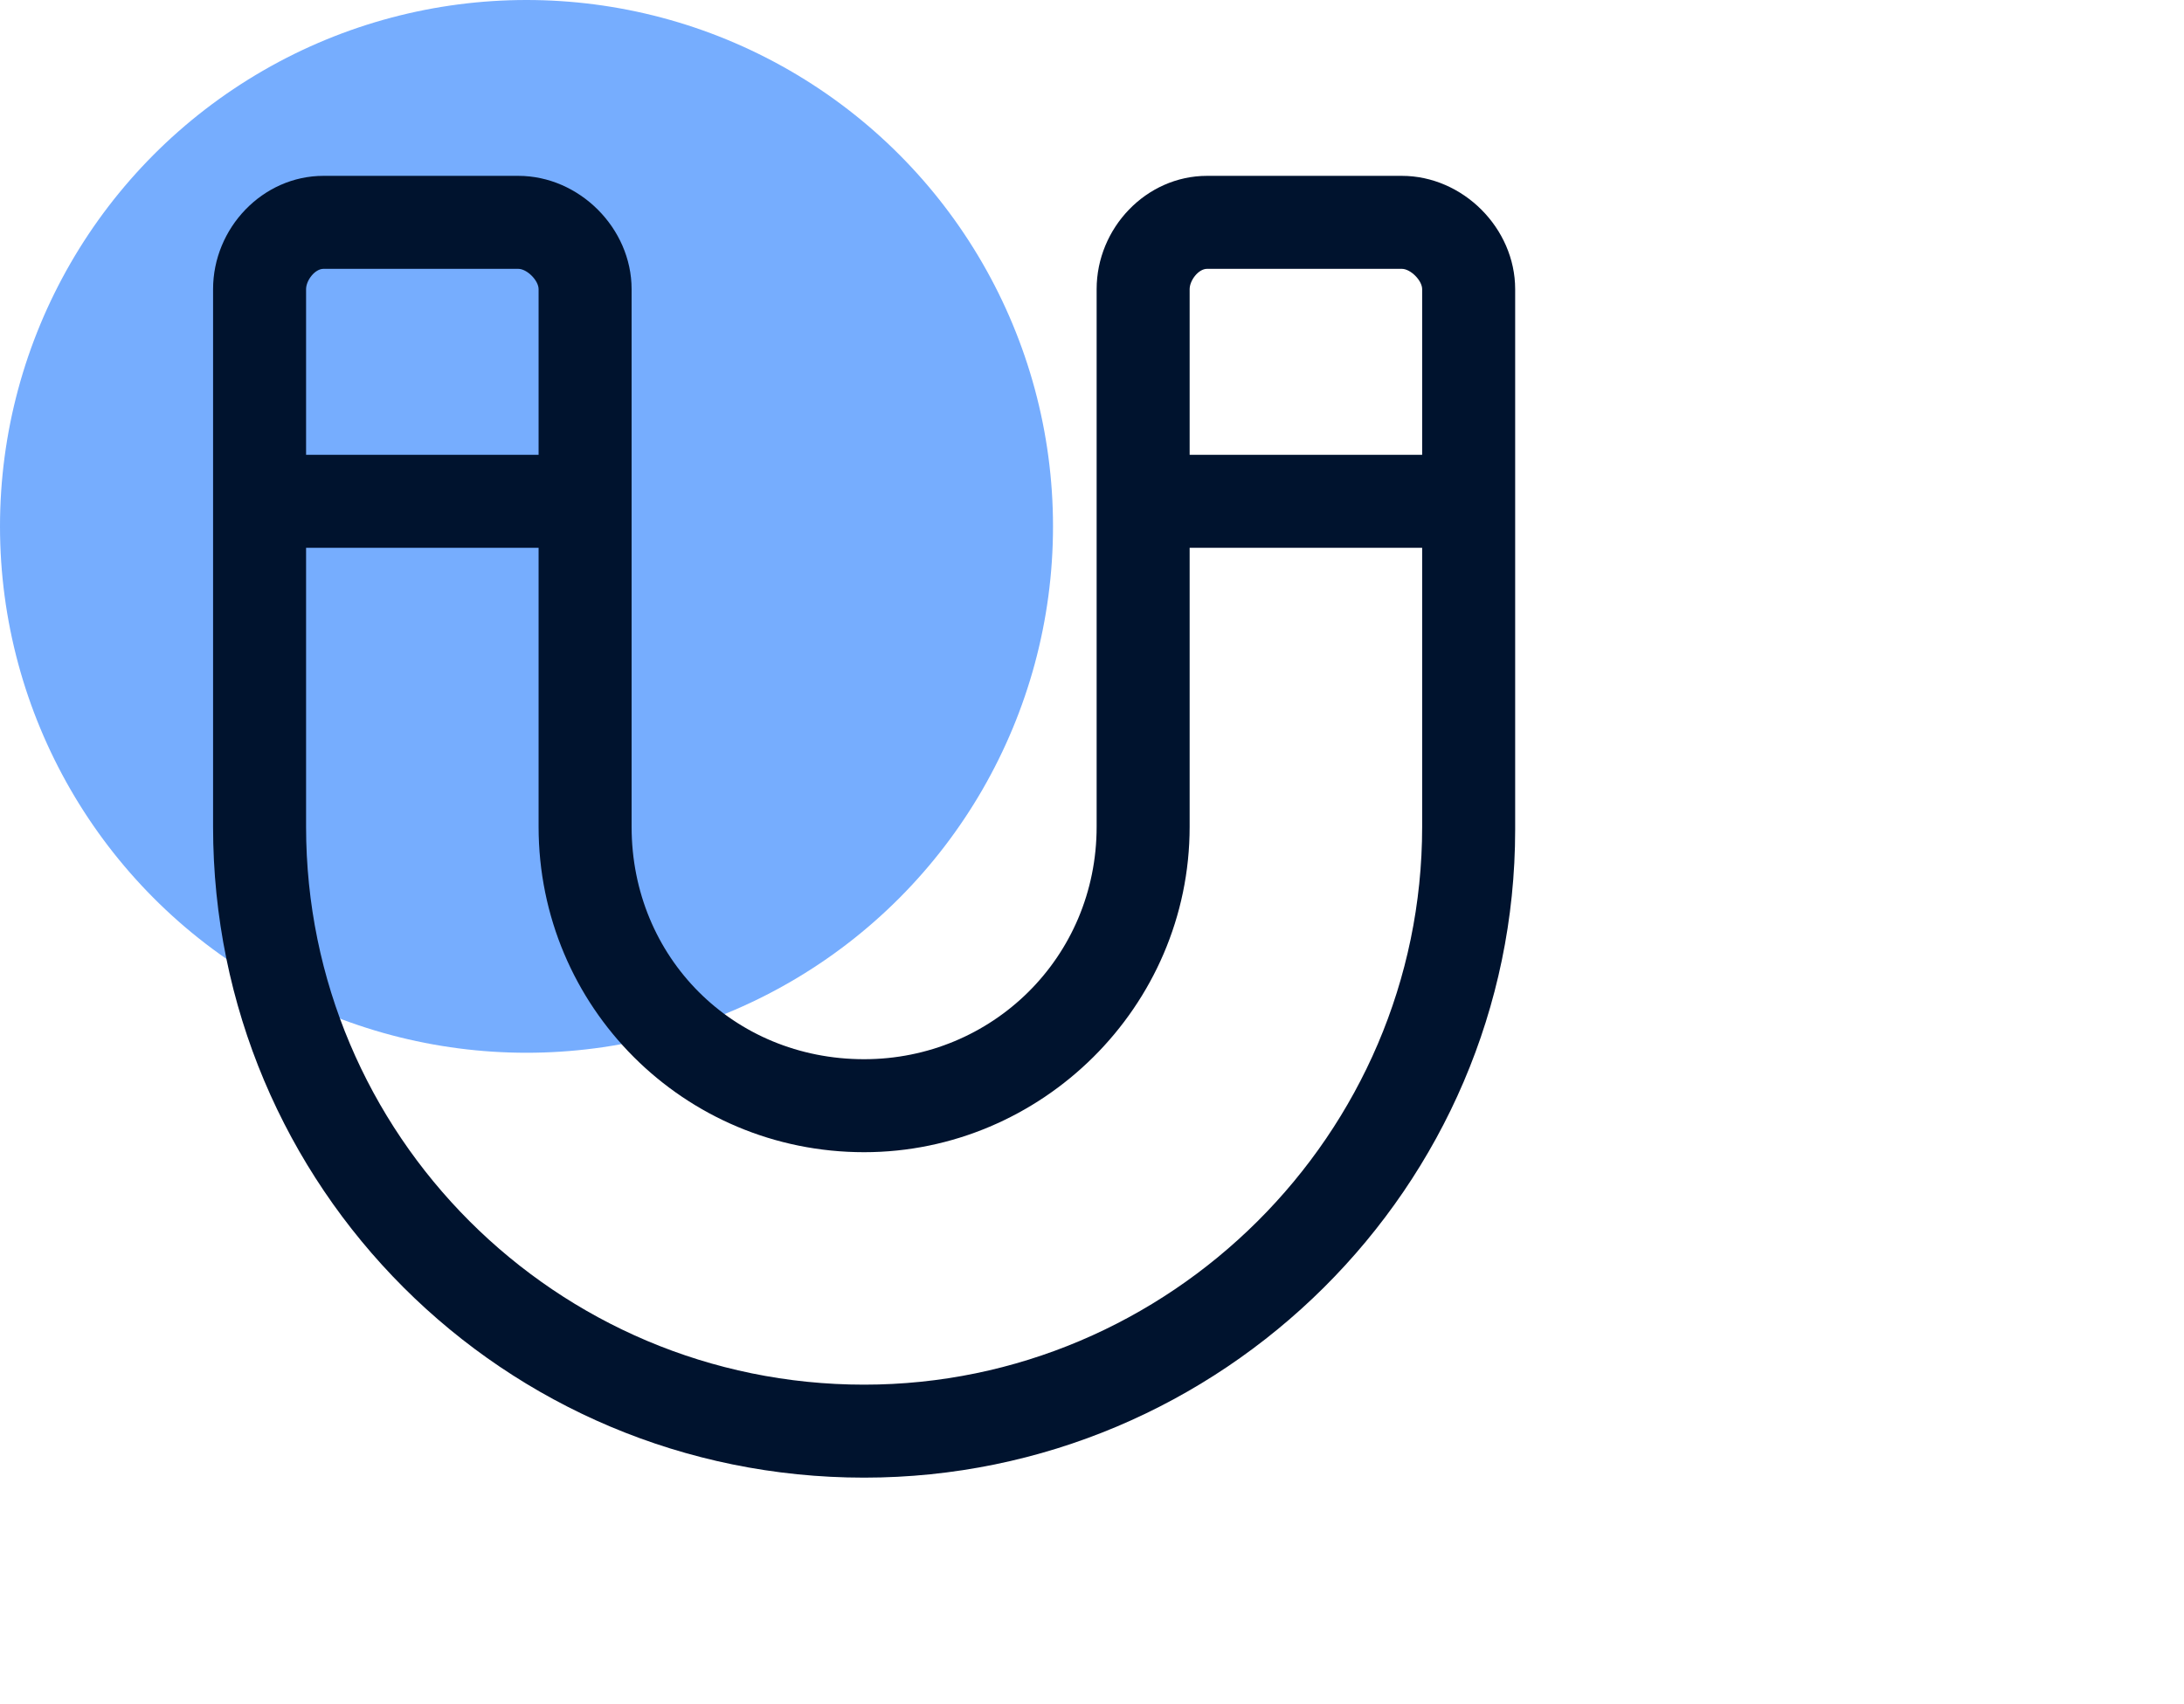<svg width="41" height="32" viewBox="0 0 41 32" fill="none" xmlns="http://www.w3.org/2000/svg">
<circle cx="9.884" cy="9.884" r="9.884" fill="#76ADFE"/>
<path d="M26.316 3.302C27.462 3.302 28.444 4.284 28.444 5.43V15.579C28.444 22.29 22.933 27.746 16.222 27.746C9.456 27.746 4 22.29 4 15.524V5.43C4 4.284 4.928 3.302 6.073 3.302H9.729C10.875 3.302 11.857 4.284 11.857 5.43V15.524C11.857 17.979 13.767 19.889 16.222 19.889C18.623 19.889 20.587 17.979 20.587 15.524V5.43C20.587 4.284 21.515 3.302 22.66 3.302H26.316ZM5.746 5.43V8.54H10.111V5.43C10.111 5.266 9.893 5.048 9.729 5.048H6.073C5.91 5.048 5.746 5.266 5.746 5.43ZM26.698 15.524V10.286H22.333V15.524C22.333 18.907 19.55 21.635 16.222 21.635C12.839 21.635 10.111 18.907 10.111 15.524V10.286H5.746V15.524C5.746 21.308 10.438 26 16.222 26C21.951 26 26.698 21.308 26.698 15.524ZM26.698 8.54V5.43C26.698 5.266 26.48 5.048 26.316 5.048H22.66C22.497 5.048 22.333 5.266 22.333 5.43V8.54H26.698Z" fill="#00132E"/>
</svg>
